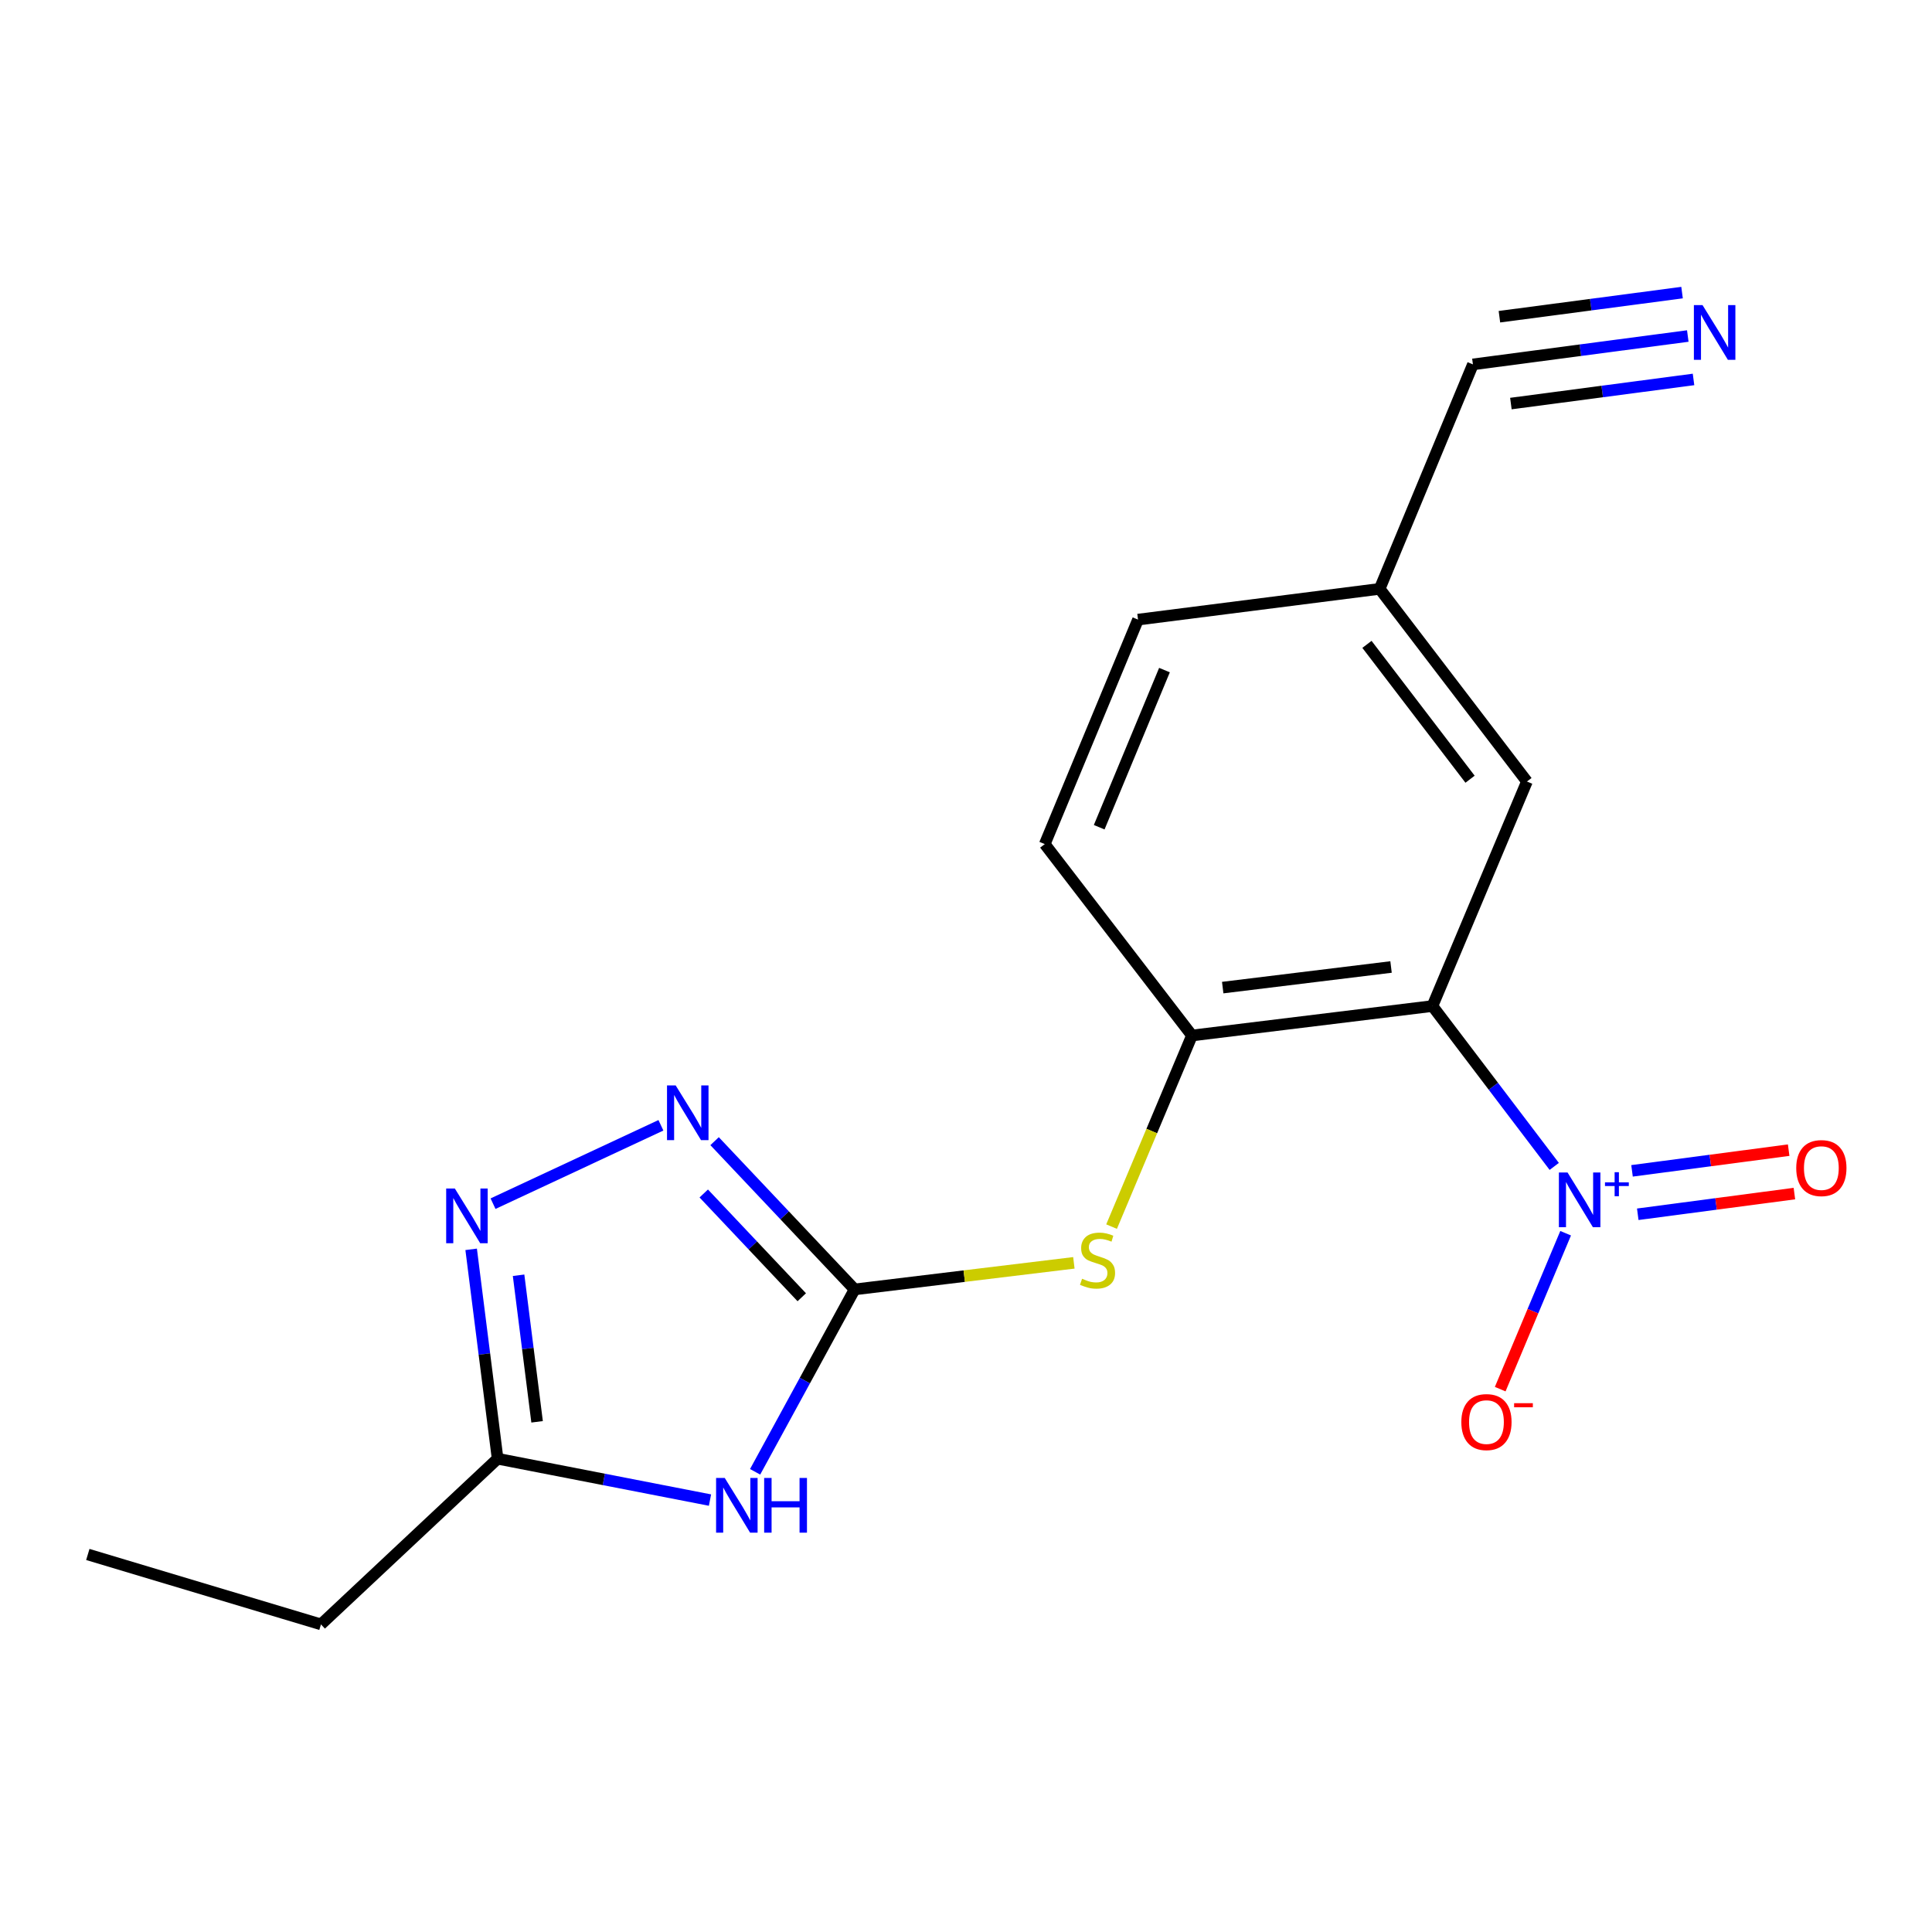 <?xml version='1.0' encoding='iso-8859-1'?>
<svg version='1.1' baseProfile='full'
              xmlns='http://www.w3.org/2000/svg'
                      xmlns:rdkit='http://www.rdkit.org/xml'
                      xmlns:xlink='http://www.w3.org/1999/xlink'
                  xml:space='preserve'
width='1000px' height='1000px' viewBox='0 0 1000 1000'>
<!-- END OF HEADER -->
<rect style='opacity:1.0;fill:#FFFFFF;stroke:none' width='1000' height='1000' x='0' y='0'> </rect>
<path class='bond-0' d='M 804.472,603.732 L 772.949,562.231' style='fill:none;fill-rule:evenodd;stroke:#0000FF;stroke-width:6px;stroke-linecap:butt;stroke-linejoin:miter;stroke-opacity:1' />
<path class='bond-0' d='M 772.949,562.231 L 741.426,520.73' style='fill:none;fill-rule:evenodd;stroke:#000000;stroke-width:6px;stroke-linecap:butt;stroke-linejoin:miter;stroke-opacity:1' />
<path class='bond-10' d='M 810.37,638.317 L 793.438,678.668' style='fill:none;fill-rule:evenodd;stroke:#0000FF;stroke-width:6px;stroke-linecap:butt;stroke-linejoin:miter;stroke-opacity:1' />
<path class='bond-10' d='M 793.438,678.668 L 776.505,719.019' style='fill:none;fill-rule:evenodd;stroke:#FF0000;stroke-width:6px;stroke-linecap:butt;stroke-linejoin:miter;stroke-opacity:1' />
<path class='bond-12' d='M 847.704,628.501 L 888.242,623.147' style='fill:none;fill-rule:evenodd;stroke:#0000FF;stroke-width:6px;stroke-linecap:butt;stroke-linejoin:miter;stroke-opacity:1' />
<path class='bond-12' d='M 888.242,623.147 L 928.78,617.793' style='fill:none;fill-rule:evenodd;stroke:#FF0000;stroke-width:6px;stroke-linecap:butt;stroke-linejoin:miter;stroke-opacity:1' />
<path class='bond-12' d='M 844.736,606.027 L 885.274,600.673' style='fill:none;fill-rule:evenodd;stroke:#0000FF;stroke-width:6px;stroke-linecap:butt;stroke-linejoin:miter;stroke-opacity:1' />
<path class='bond-12' d='M 885.274,600.673 L 925.811,595.319' style='fill:none;fill-rule:evenodd;stroke:#FF0000;stroke-width:6px;stroke-linecap:butt;stroke-linejoin:miter;stroke-opacity:1' />
<path class='bond-5' d='M 741.426,520.73 L 616.959,535.968' style='fill:none;fill-rule:evenodd;stroke:#000000;stroke-width:6px;stroke-linecap:butt;stroke-linejoin:miter;stroke-opacity:1' />
<path class='bond-5' d='M 720.001,500.514 L 632.874,511.181' style='fill:none;fill-rule:evenodd;stroke:#000000;stroke-width:6px;stroke-linecap:butt;stroke-linejoin:miter;stroke-opacity:1' />
<path class='bond-11' d='M 741.426,520.73 L 790.341,404.512' style='fill:none;fill-rule:evenodd;stroke:#000000;stroke-width:6px;stroke-linecap:butt;stroke-linejoin:miter;stroke-opacity:1' />
<path class='bond-1' d='M 442.343,667.4 L 499.089,660.522' style='fill:none;fill-rule:evenodd;stroke:#000000;stroke-width:6px;stroke-linecap:butt;stroke-linejoin:miter;stroke-opacity:1' />
<path class='bond-1' d='M 499.089,660.522 L 555.835,653.645' style='fill:none;fill-rule:evenodd;stroke:#CCCC00;stroke-width:6px;stroke-linecap:butt;stroke-linejoin:miter;stroke-opacity:1' />
<path class='bond-2' d='M 442.343,667.4 L 416.595,714.602' style='fill:none;fill-rule:evenodd;stroke:#000000;stroke-width:6px;stroke-linecap:butt;stroke-linejoin:miter;stroke-opacity:1' />
<path class='bond-2' d='M 416.595,714.602 L 390.848,761.804' style='fill:none;fill-rule:evenodd;stroke:#0000FF;stroke-width:6px;stroke-linecap:butt;stroke-linejoin:miter;stroke-opacity:1' />
<path class='bond-3' d='M 442.343,667.4 L 406.106,629.033' style='fill:none;fill-rule:evenodd;stroke:#000000;stroke-width:6px;stroke-linecap:butt;stroke-linejoin:miter;stroke-opacity:1' />
<path class='bond-3' d='M 406.106,629.033 L 369.87,590.667' style='fill:none;fill-rule:evenodd;stroke:#0000FF;stroke-width:6px;stroke-linecap:butt;stroke-linejoin:miter;stroke-opacity:1' />
<path class='bond-3' d='M 414.992,671.455 L 389.626,644.599' style='fill:none;fill-rule:evenodd;stroke:#000000;stroke-width:6px;stroke-linecap:butt;stroke-linejoin:miter;stroke-opacity:1' />
<path class='bond-3' d='M 389.626,644.599 L 364.26,617.743' style='fill:none;fill-rule:evenodd;stroke:#0000FF;stroke-width:6px;stroke-linecap:butt;stroke-linejoin:miter;stroke-opacity:1' />
<path class='bond-6' d='M 367.494,776.44 L 312.529,765.735' style='fill:none;fill-rule:evenodd;stroke:#0000FF;stroke-width:6px;stroke-linecap:butt;stroke-linejoin:miter;stroke-opacity:1' />
<path class='bond-6' d='M 312.529,765.735 L 257.563,755.029' style='fill:none;fill-rule:evenodd;stroke:#000000;stroke-width:6px;stroke-linecap:butt;stroke-linejoin:miter;stroke-opacity:1' />
<path class='bond-4' d='M 342.092,582.453 L 255.193,623.021' style='fill:none;fill-rule:evenodd;stroke:#0000FF;stroke-width:6px;stroke-linecap:butt;stroke-linejoin:miter;stroke-opacity:1' />
<path class='bond-19' d='M 243.871,646.655 L 250.717,700.842' style='fill:none;fill-rule:evenodd;stroke:#0000FF;stroke-width:6px;stroke-linecap:butt;stroke-linejoin:miter;stroke-opacity:1' />
<path class='bond-19' d='M 250.717,700.842 L 257.563,755.029' style='fill:none;fill-rule:evenodd;stroke:#000000;stroke-width:6px;stroke-linecap:butt;stroke-linejoin:miter;stroke-opacity:1' />
<path class='bond-19' d='M 268.416,660.07 L 273.208,698.001' style='fill:none;fill-rule:evenodd;stroke:#0000FF;stroke-width:6px;stroke-linecap:butt;stroke-linejoin:miter;stroke-opacity:1' />
<path class='bond-19' d='M 273.208,698.001 L 278,735.931' style='fill:none;fill-rule:evenodd;stroke:#000000;stroke-width:6px;stroke-linecap:butt;stroke-linejoin:miter;stroke-opacity:1' />
<path class='bond-7' d='M 616.959,535.968 L 596.153,585.429' style='fill:none;fill-rule:evenodd;stroke:#000000;stroke-width:6px;stroke-linecap:butt;stroke-linejoin:miter;stroke-opacity:1' />
<path class='bond-7' d='M 596.153,585.429 L 575.347,634.89' style='fill:none;fill-rule:evenodd;stroke:#CCCC00;stroke-width:6px;stroke-linecap:butt;stroke-linejoin:miter;stroke-opacity:1' />
<path class='bond-13' d='M 616.959,535.968 L 540.765,436.904' style='fill:none;fill-rule:evenodd;stroke:#000000;stroke-width:6px;stroke-linecap:butt;stroke-linejoin:miter;stroke-opacity:1' />
<path class='bond-16' d='M 257.563,755.029 L 166.131,840.782' style='fill:none;fill-rule:evenodd;stroke:#000000;stroke-width:6px;stroke-linecap:butt;stroke-linejoin:miter;stroke-opacity:1' />
<path class='bond-8' d='M 873.597,173.924 L 817.99,181.268' style='fill:none;fill-rule:evenodd;stroke:#0000FF;stroke-width:6px;stroke-linecap:butt;stroke-linejoin:miter;stroke-opacity:1' />
<path class='bond-8' d='M 817.99,181.268 L 762.383,188.612' style='fill:none;fill-rule:evenodd;stroke:#000000;stroke-width:6px;stroke-linecap:butt;stroke-linejoin:miter;stroke-opacity:1' />
<path class='bond-8' d='M 870.629,151.45 L 823.363,157.692' style='fill:none;fill-rule:evenodd;stroke:#0000FF;stroke-width:6px;stroke-linecap:butt;stroke-linejoin:miter;stroke-opacity:1' />
<path class='bond-8' d='M 823.363,157.692 L 776.097,163.935' style='fill:none;fill-rule:evenodd;stroke:#000000;stroke-width:6px;stroke-linecap:butt;stroke-linejoin:miter;stroke-opacity:1' />
<path class='bond-8' d='M 876.565,196.398 L 829.299,202.641' style='fill:none;fill-rule:evenodd;stroke:#0000FF;stroke-width:6px;stroke-linecap:butt;stroke-linejoin:miter;stroke-opacity:1' />
<path class='bond-8' d='M 829.299,202.641 L 782.033,208.883' style='fill:none;fill-rule:evenodd;stroke:#000000;stroke-width:6px;stroke-linecap:butt;stroke-linejoin:miter;stroke-opacity:1' />
<path class='bond-9' d='M 762.383,188.612 L 714.11,304.792' style='fill:none;fill-rule:evenodd;stroke:#000000;stroke-width:6px;stroke-linecap:butt;stroke-linejoin:miter;stroke-opacity:1' />
<path class='bond-14' d='M 790.341,404.512 L 714.11,304.792' style='fill:none;fill-rule:evenodd;stroke:#000000;stroke-width:6px;stroke-linecap:butt;stroke-linejoin:miter;stroke-opacity:1' />
<path class='bond-14' d='M 760.897,403.321 L 707.535,333.518' style='fill:none;fill-rule:evenodd;stroke:#000000;stroke-width:6px;stroke-linecap:butt;stroke-linejoin:miter;stroke-opacity:1' />
<path class='bond-18' d='M 540.765,436.904 L 589.038,320.711' style='fill:none;fill-rule:evenodd;stroke:#000000;stroke-width:6px;stroke-linecap:butt;stroke-linejoin:miter;stroke-opacity:1' />
<path class='bond-18' d='M 568.941,428.172 L 602.732,346.837' style='fill:none;fill-rule:evenodd;stroke:#000000;stroke-width:6px;stroke-linecap:butt;stroke-linejoin:miter;stroke-opacity:1' />
<path class='bond-15' d='M 714.11,304.792 L 589.038,320.711' style='fill:none;fill-rule:evenodd;stroke:#000000;stroke-width:6px;stroke-linecap:butt;stroke-linejoin:miter;stroke-opacity:1' />
<path class='bond-17' d='M 166.131,840.782 L 45.455,804.587' style='fill:none;fill-rule:evenodd;stroke:#000000;stroke-width:6px;stroke-linecap:butt;stroke-linejoin:miter;stroke-opacity:1' />
<path  class='atom-0' d='M 811.36 606.881
L 820.64 621.881
Q 821.56 623.361, 823.04 626.041
Q 824.52 628.721, 824.6 628.881
L 824.6 606.881
L 828.36 606.881
L 828.36 635.201
L 824.48 635.201
L 814.52 618.801
Q 813.36 616.881, 812.12 614.681
Q 810.92 612.481, 810.56 611.801
L 810.56 635.201
L 806.88 635.201
L 806.88 606.881
L 811.36 606.881
' fill='#0000FF'/>
<path  class='atom-0' d='M 830.736 611.986
L 835.726 611.986
L 835.726 606.732
L 837.943 606.732
L 837.943 611.986
L 843.065 611.986
L 843.065 613.887
L 837.943 613.887
L 837.943 619.167
L 835.726 619.167
L 835.726 613.887
L 830.736 613.887
L 830.736 611.986
' fill='#0000FF'/>
<path  class='atom-3' d='M 375.128 764.987
L 384.408 779.987
Q 385.328 781.467, 386.808 784.147
Q 388.288 786.827, 388.368 786.987
L 388.368 764.987
L 392.128 764.987
L 392.128 793.307
L 388.248 793.307
L 378.288 776.907
Q 377.128 774.987, 375.888 772.787
Q 374.688 770.587, 374.328 769.907
L 374.328 793.307
L 370.648 793.307
L 370.648 764.987
L 375.128 764.987
' fill='#0000FF'/>
<path  class='atom-3' d='M 395.528 764.987
L 399.368 764.987
L 399.368 777.027
L 413.848 777.027
L 413.848 764.987
L 417.688 764.987
L 417.688 793.307
L 413.848 793.307
L 413.848 780.227
L 399.368 780.227
L 399.368 793.307
L 395.528 793.307
L 395.528 764.987
' fill='#0000FF'/>
<path  class='atom-4' d='M 349.726 561.807
L 359.006 576.807
Q 359.926 578.287, 361.406 580.967
Q 362.886 583.647, 362.966 583.807
L 362.966 561.807
L 366.726 561.807
L 366.726 590.127
L 362.846 590.127
L 352.886 573.727
Q 351.726 571.807, 350.486 569.607
Q 349.286 567.407, 348.926 566.727
L 348.926 590.127
L 345.246 590.127
L 345.246 561.807
L 349.726 561.807
' fill='#0000FF'/>
<path  class='atom-5' d='M 235.422 615.168
L 244.702 630.168
Q 245.622 631.648, 247.102 634.328
Q 248.582 637.008, 248.662 637.168
L 248.662 615.168
L 252.422 615.168
L 252.422 643.488
L 248.542 643.488
L 238.582 627.088
Q 237.422 625.168, 236.182 622.968
Q 234.982 620.768, 234.622 620.088
L 234.622 643.488
L 230.942 643.488
L 230.942 615.168
L 235.422 615.168
' fill='#0000FF'/>
<path  class='atom-8' d='M 560.082 661.881
Q 560.402 662.001, 561.722 662.561
Q 563.042 663.121, 564.482 663.481
Q 565.962 663.801, 567.402 663.801
Q 570.082 663.801, 571.642 662.521
Q 573.202 661.201, 573.202 658.921
Q 573.202 657.361, 572.402 656.401
Q 571.642 655.441, 570.442 654.921
Q 569.242 654.401, 567.242 653.801
Q 564.722 653.041, 563.202 652.321
Q 561.722 651.601, 560.642 650.081
Q 559.602 648.561, 559.602 646.001
Q 559.602 642.441, 562.002 640.241
Q 564.442 638.041, 569.242 638.041
Q 572.522 638.041, 576.242 639.601
L 575.322 642.681
Q 571.922 641.281, 569.362 641.281
Q 566.602 641.281, 565.082 642.441
Q 563.562 643.561, 563.602 645.521
Q 563.602 647.041, 564.362 647.961
Q 565.162 648.881, 566.282 649.401
Q 567.442 649.921, 569.362 650.521
Q 571.922 651.321, 573.442 652.121
Q 574.962 652.921, 576.042 654.561
Q 577.162 656.161, 577.162 658.921
Q 577.162 662.841, 574.522 664.961
Q 571.922 667.041, 567.562 667.041
Q 565.042 667.041, 563.122 666.481
Q 561.242 665.961, 559.002 665.041
L 560.082 661.881
' fill='#CCCC00'/>
<path  class='atom-9' d='M 881.232 157.929
L 890.512 172.929
Q 891.432 174.409, 892.912 177.089
Q 894.392 179.769, 894.472 179.929
L 894.472 157.929
L 898.232 157.929
L 898.232 186.249
L 894.352 186.249
L 884.392 169.849
Q 883.232 167.929, 881.992 165.729
Q 880.792 163.529, 880.432 162.849
L 880.432 186.249
L 876.752 186.249
L 876.752 157.929
L 881.232 157.929
' fill='#0000FF'/>
<path  class='atom-11' d='M 756.385 736.067
Q 756.385 729.267, 759.745 725.467
Q 763.105 721.667, 769.385 721.667
Q 775.665 721.667, 779.025 725.467
Q 782.385 729.267, 782.385 736.067
Q 782.385 742.947, 778.985 746.867
Q 775.585 750.747, 769.385 750.747
Q 763.145 750.747, 759.745 746.867
Q 756.385 742.987, 756.385 736.067
M 769.385 747.547
Q 773.705 747.547, 776.025 744.667
Q 778.385 741.747, 778.385 736.067
Q 778.385 730.507, 776.025 727.707
Q 773.705 724.867, 769.385 724.867
Q 765.065 724.867, 762.705 727.667
Q 760.385 730.467, 760.385 736.067
Q 760.385 741.787, 762.705 744.667
Q 765.065 747.547, 769.385 747.547
' fill='#FF0000'/>
<path  class='atom-11' d='M 783.705 726.289
L 793.394 726.289
L 793.394 728.401
L 783.705 728.401
L 783.705 726.289
' fill='#FF0000'/>
<path  class='atom-13' d='M 929.729 604.598
Q 929.729 597.798, 933.089 593.998
Q 936.449 590.198, 942.729 590.198
Q 949.009 590.198, 952.369 593.998
Q 955.729 597.798, 955.729 604.598
Q 955.729 611.478, 952.329 615.398
Q 948.929 619.278, 942.729 619.278
Q 936.489 619.278, 933.089 615.398
Q 929.729 611.518, 929.729 604.598
M 942.729 616.078
Q 947.049 616.078, 949.369 613.198
Q 951.729 610.278, 951.729 604.598
Q 951.729 599.038, 949.369 596.238
Q 947.049 593.398, 942.729 593.398
Q 938.409 593.398, 936.049 596.198
Q 933.729 598.998, 933.729 604.598
Q 933.729 610.318, 936.049 613.198
Q 938.409 616.078, 942.729 616.078
' fill='#FF0000'/>
</svg>
